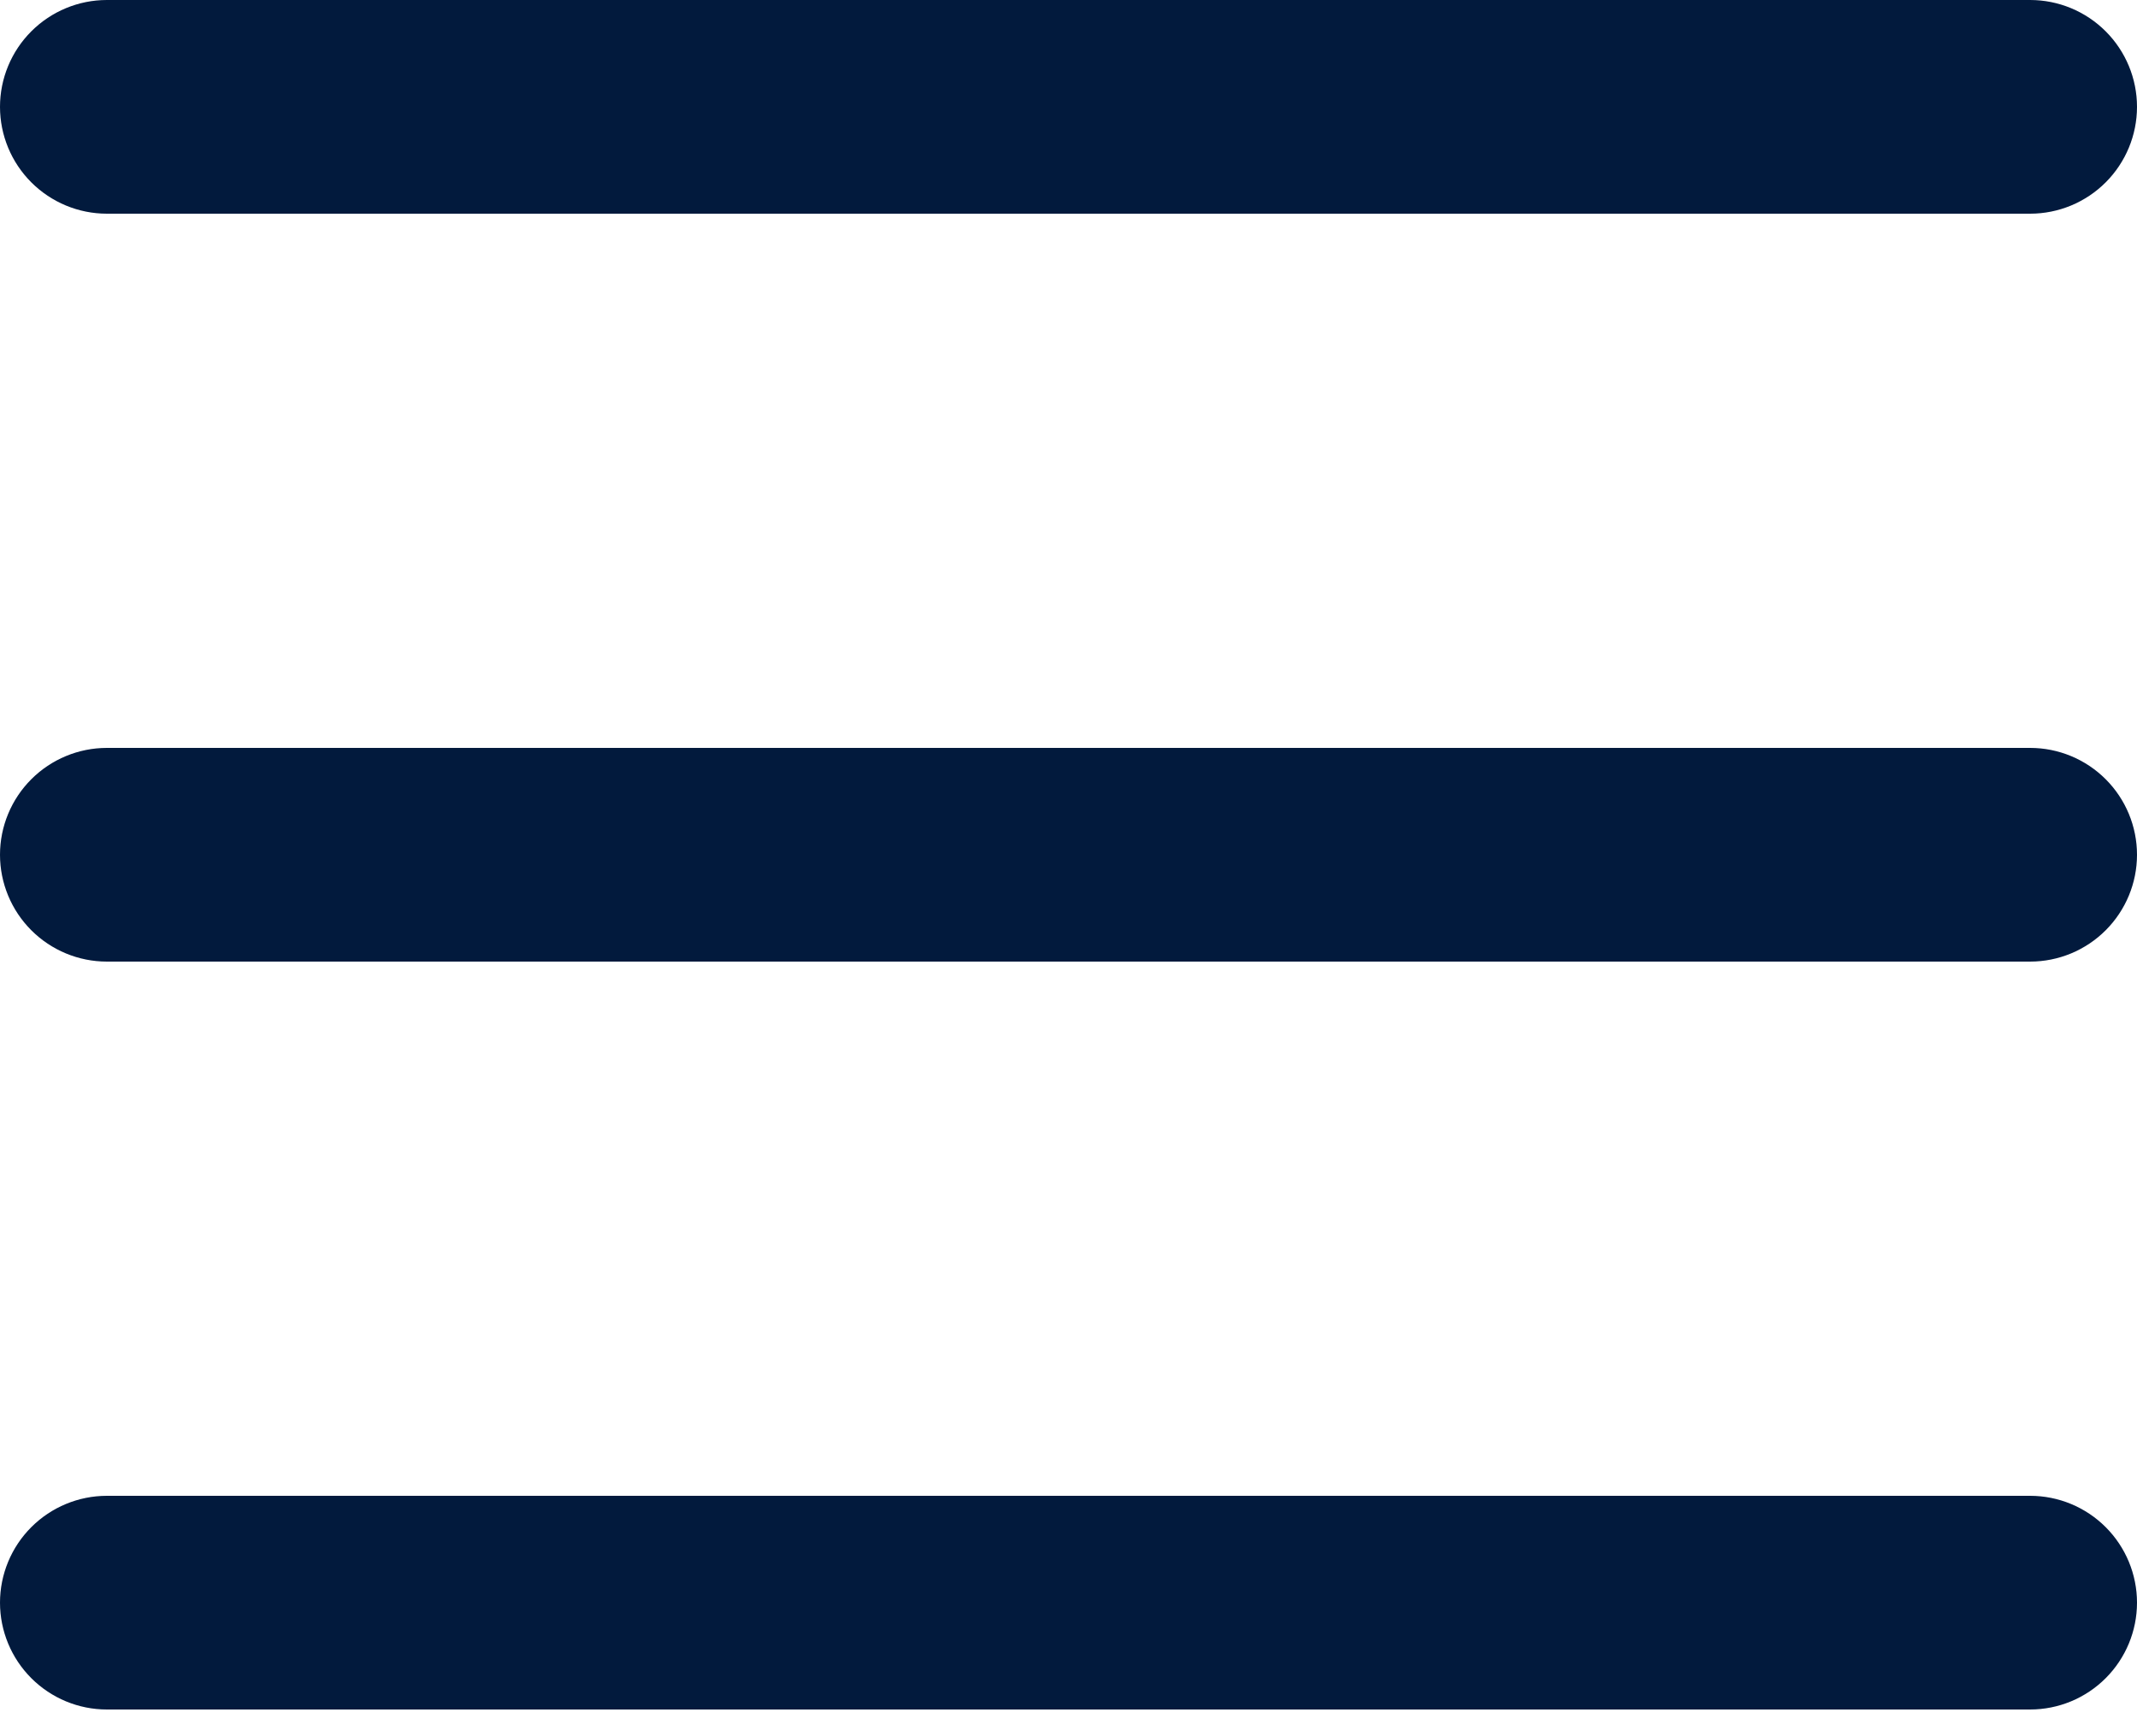 <svg width="32" height="26" viewBox="0 0 32 26" fill="none" xmlns="http://www.w3.org/2000/svg">
<path d="M30.4 14.4H1.6C1.176 14.4 0.769 14.231 0.469 13.931C0.169 13.631 0 13.224 0 12.8C0 12.376 0.169 11.969 0.469 11.669C0.769 11.369 1.176 11.2 1.6 11.2H30.4C30.824 11.2 31.231 11.369 31.531 11.669C31.831 11.969 32 12.376 32 12.8C32 13.224 31.831 13.631 31.531 13.931C31.231 14.231 30.824 14.4 30.4 14.4ZM30.4 3.2H1.6C1.176 3.2 0.769 3.031 0.469 2.731C0.169 2.431 0 2.024 0 1.6C0 1.176 0.169 0.769 0.469 0.469C0.769 0.169 1.176 0 1.6 0H30.4C30.824 0 31.231 0.169 31.531 0.469C31.831 0.769 32 1.176 32 1.6C32 2.024 31.831 2.431 31.531 2.731C31.231 3.031 30.824 3.2 30.4 3.2ZM30.4 25.6H1.6C1.176 25.6 0.769 25.431 0.469 25.131C0.169 24.831 0 24.424 0 24C0 23.576 0.169 23.169 0.469 22.869C0.769 22.569 1.176 22.4 1.6 22.4H30.4C30.824 22.4 31.231 22.569 31.531 22.869C31.831 23.169 32 23.576 32 24C32 24.424 31.831 24.831 31.531 25.131C31.231 25.431 30.824 25.6 30.4 25.6Z" fill="#021A3D"/>
</svg>
